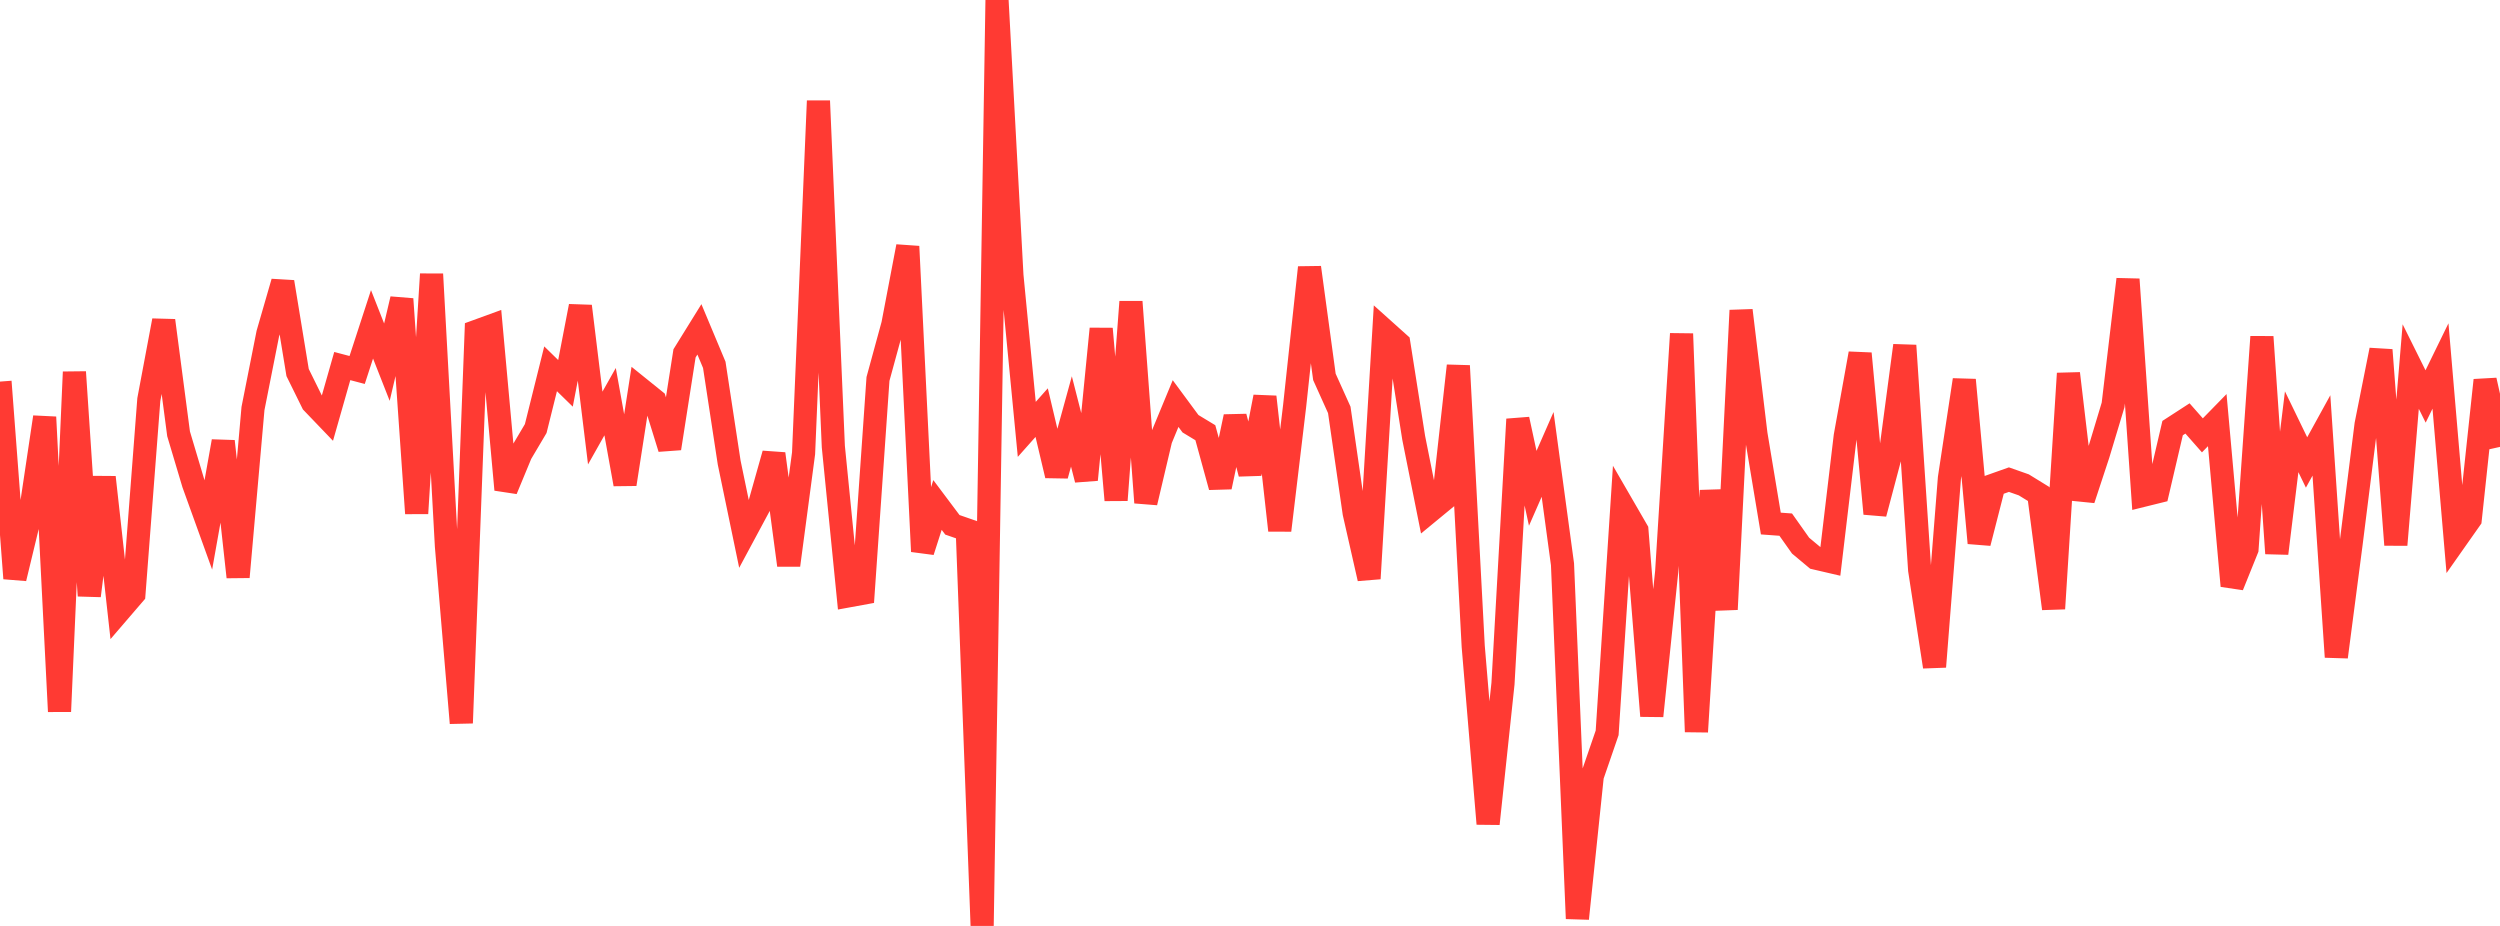 <?xml version="1.0" standalone="no"?>
<!DOCTYPE svg PUBLIC "-//W3C//DTD SVG 1.1//EN" "http://www.w3.org/Graphics/SVG/1.1/DTD/svg11.dtd">

<svg width="135" height="50" viewBox="0 0 135 50" preserveAspectRatio="none" 
  xmlns="http://www.w3.org/2000/svg"
  xmlns:xlink="http://www.w3.org/1999/xlink">


<polyline points="0.0, 20.606 0.804, 31.233 1.607, 27.907 2.411, 22.524 3.214, 38.419 4.018, 20.088 4.821, 32.17 5.625, 25.773 6.429, 33.014 7.232, 32.08 8.036, 21.58 8.839, 17.309 9.643, 23.426 10.446, 26.118 11.25, 28.346 12.054, 23.83 12.857, 31.159 13.661, 22.06 14.464, 18.007 15.268, 15.226 16.071, 20.117 16.875, 21.747 17.679, 22.585 18.482, 19.767 19.286, 19.979 20.089, 17.514 20.893, 19.557 21.696, 16.147 22.5, 27.723 23.304, 14.803 24.107, 29.486 24.911, 39.044 25.714, 17.895 26.518, 17.602 27.321, 26.441 28.125, 24.5 28.929, 23.142 29.732, 19.915 30.536, 20.701 31.339, 16.534 32.143, 23.114 32.946, 21.689 33.75, 26.147 34.554, 20.974 35.357, 21.621 36.161, 24.215 36.964, 19.082 37.768, 17.785 38.571, 19.702 39.375, 24.976 40.179, 28.852 40.982, 27.357 41.786, 24.504 42.589, 30.522 43.393, 24.477 44.196, 5.449 45.0, 24.114 45.804, 32.178 46.607, 32.031 47.411, 20.463 48.214, 17.523 49.018, 13.308 49.821, 29.778 50.625, 27.268 51.429, 28.34 52.232, 28.619 53.036, 50.0 53.839, 0.0 54.643, 14.865 55.446, 23.186 56.25, 22.282 57.054, 25.677 57.857, 22.757 58.661, 25.905 59.464, 17.754 60.268, 27.007 61.071, 16.298 61.875, 27.14 62.679, 23.732 63.482, 21.792 64.286, 22.881 65.089, 23.367 65.893, 26.296 66.696, 22.501 67.5, 25.579 68.304, 21.431 69.107, 28.639 69.911, 21.912 70.714, 14.445 71.518, 20.352 72.321, 22.134 73.125, 27.703 73.929, 31.243 74.732, 17.82 75.536, 18.541 76.339, 23.641 77.143, 27.663 77.946, 27.002 78.75, 19.752 79.554, 34.905 80.357, 44.484 81.161, 36.917 81.964, 22.64 82.768, 26.37 83.571, 24.538 84.375, 30.471 85.179, 49.604 85.982, 41.909 86.786, 39.573 87.589, 27.245 88.393, 28.634 89.196, 38.661 90.0, 30.88 90.804, 18.024 91.607, 39.517 92.411, 26.494 93.214, 32.907 94.018, 16.762 94.821, 23.441 95.625, 28.271 96.429, 28.33 97.232, 29.465 98.036, 30.136 98.839, 30.323 99.643, 23.551 100.446, 19.09 101.25, 27.738 102.054, 24.703 102.857, 18.658 103.661, 30.775 104.464, 36.005 105.268, 25.821 106.071, 20.515 106.875, 29.322 107.679, 26.185 108.482, 25.9 109.286, 26.183 110.089, 26.677 110.893, 32.867 111.696, 20.167 112.5, 26.972 113.304, 24.532 114.107, 21.865 114.911, 15.083 115.714, 26.751 116.518, 26.552 117.321, 23.117 118.125, 22.596 118.929, 23.509 119.732, 22.687 120.536, 31.637 121.339, 29.647 122.143, 18.189 122.946, 29.885 123.75, 23.315 124.554, 24.973 125.357, 23.513 126.161, 35.476 126.964, 29.327 127.768, 22.927 128.571, 18.9 129.375, 29.422 130.179, 19.794 130.982, 21.409 131.786, 19.764 132.589, 29.181 133.393, 28.038 134.196, 20.532 135.0, 24.132" fill="none" stroke="#ff3a33" stroke-width="1.25"/>

</svg>